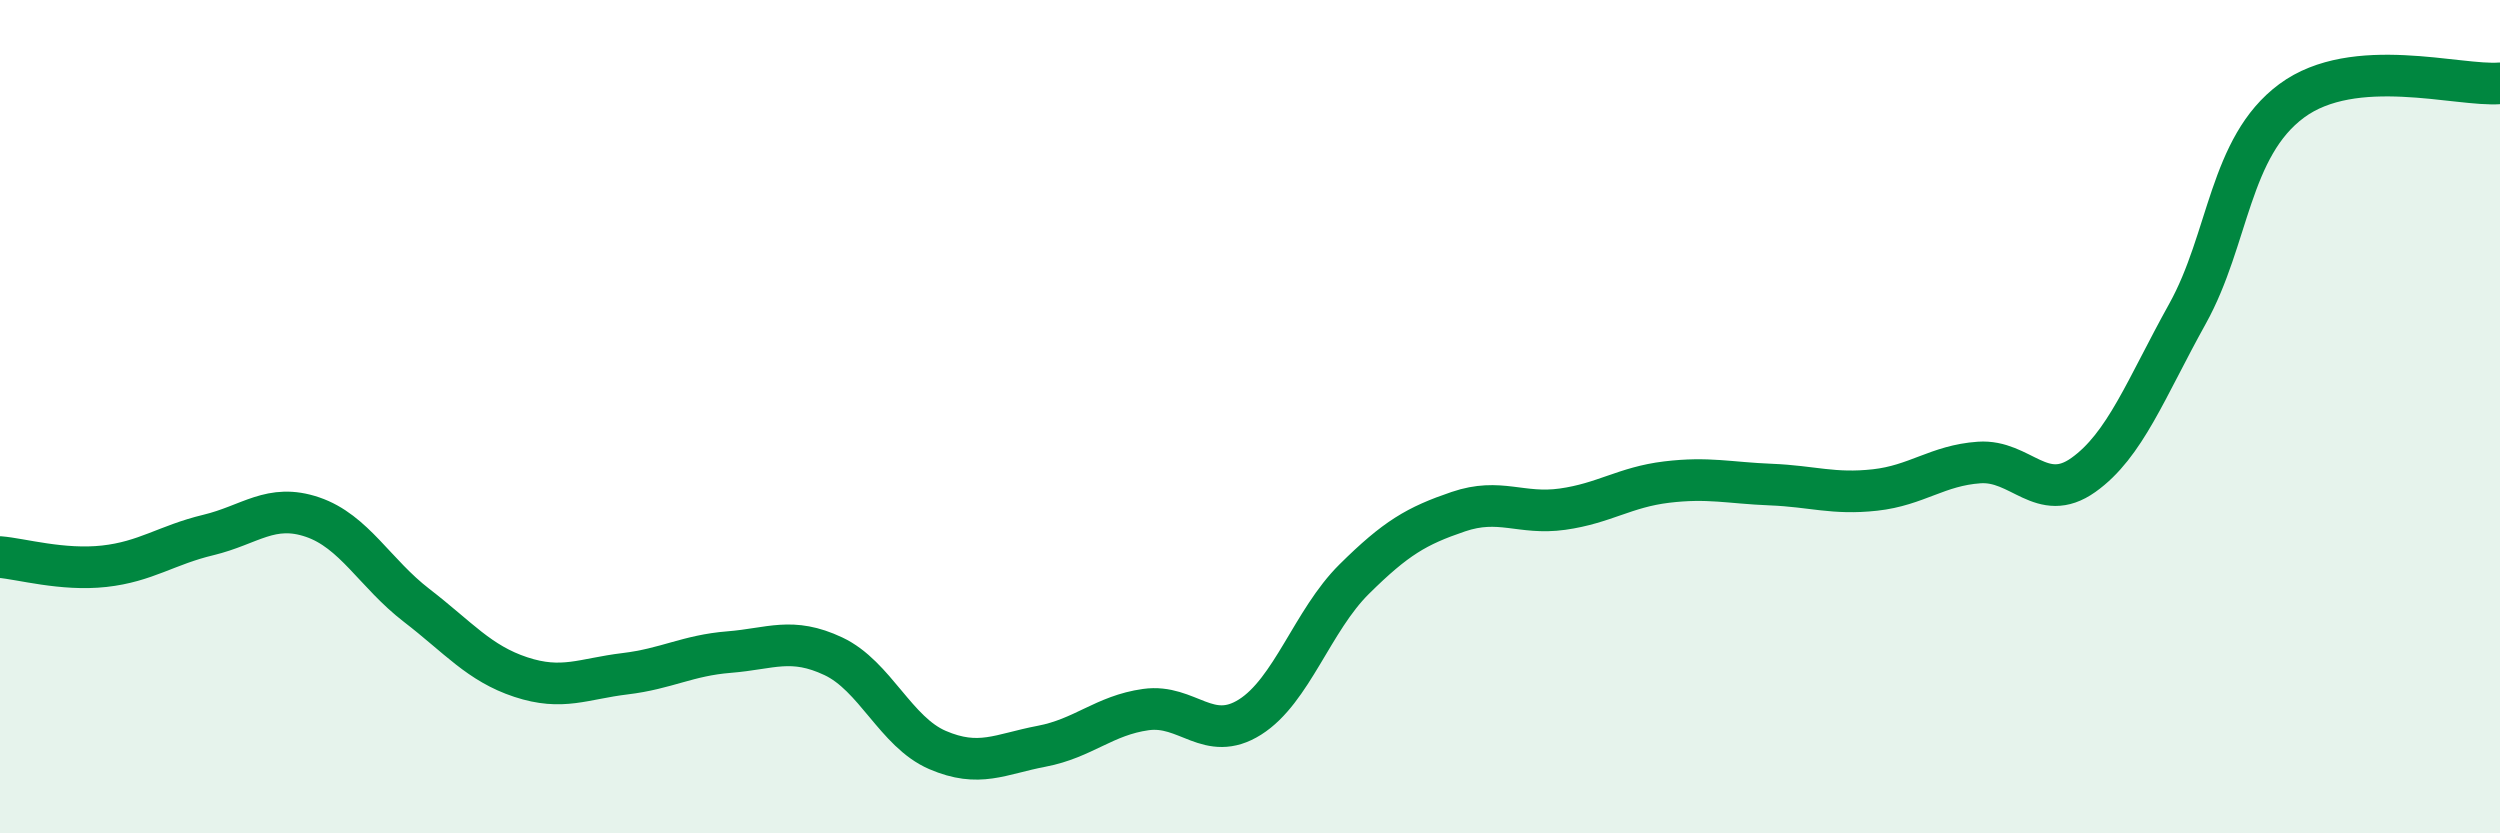 
    <svg width="60" height="20" viewBox="0 0 60 20" xmlns="http://www.w3.org/2000/svg">
      <path
        d="M 0,13.37 C 0.5,13.41 1.5,13.7 2.5,13.59 C 3.5,13.48 4,13.08 5,12.84 C 6,12.6 6.5,12.07 7.5,12.41 C 8.5,12.75 9,13.76 10,14.53 C 11,15.3 11.5,15.92 12.5,16.25 C 13.5,16.58 14,16.29 15,16.17 C 16,16.05 16.5,15.73 17.5,15.65 C 18.5,15.57 19,15.28 20,15.75 C 21,16.22 21.5,17.57 22.5,18 C 23.5,18.43 24,18.1 25,17.91 C 26,17.72 26.5,17.17 27.5,17.03 C 28.5,16.89 29,17.84 30,17.21 C 31,16.58 31.5,14.89 32.5,13.9 C 33.5,12.91 34,12.62 35,12.28 C 36,11.94 36.5,12.36 37.5,12.22 C 38.5,12.08 39,11.69 40,11.57 C 41,11.45 41.5,11.59 42.5,11.63 C 43.5,11.67 44,11.87 45,11.76 C 46,11.65 46.5,11.17 47.5,11.1 C 48.5,11.03 49,12.11 50,11.4 C 51,10.69 51.5,9.33 52.5,7.53 C 53.5,5.73 53.5,3.53 55,2.42 C 56.5,1.31 59,2.08 60,2L60 20L0 20Z"
        fill="#008740"
        opacity="0.1"
        stroke-linecap="round"
        stroke-linejoin="round"
      />
      <path
        d="M 0,13.37 C 0.5,13.41 1.5,13.7 2.5,13.59 C 3.5,13.48 4,13.08 5,12.84 C 6,12.6 6.5,12.07 7.5,12.41 C 8.5,12.75 9,13.76 10,14.53 C 11,15.3 11.5,15.92 12.5,16.25 C 13.5,16.58 14,16.29 15,16.17 C 16,16.05 16.5,15.73 17.5,15.65 C 18.5,15.57 19,15.28 20,15.75 C 21,16.22 21.5,17.57 22.5,18 C 23.5,18.43 24,18.1 25,17.91 C 26,17.72 26.5,17.17 27.5,17.03 C 28.5,16.89 29,17.84 30,17.21 C 31,16.58 31.5,14.89 32.5,13.9 C 33.5,12.91 34,12.62 35,12.28 C 36,11.94 36.5,12.36 37.5,12.22 C 38.5,12.08 39,11.69 40,11.57 C 41,11.45 41.5,11.59 42.5,11.63 C 43.5,11.67 44,11.87 45,11.76 C 46,11.65 46.5,11.17 47.5,11.1 C 48.5,11.03 49,12.11 50,11.4 C 51,10.69 51.5,9.33 52.5,7.53 C 53.5,5.73 53.5,3.53 55,2.42 C 56.5,1.31 59,2.08 60,2"
        stroke="#008740"
        stroke-width="1"
        fill="none"
        stroke-linecap="round"
        stroke-linejoin="round"
      />
    </svg>
  